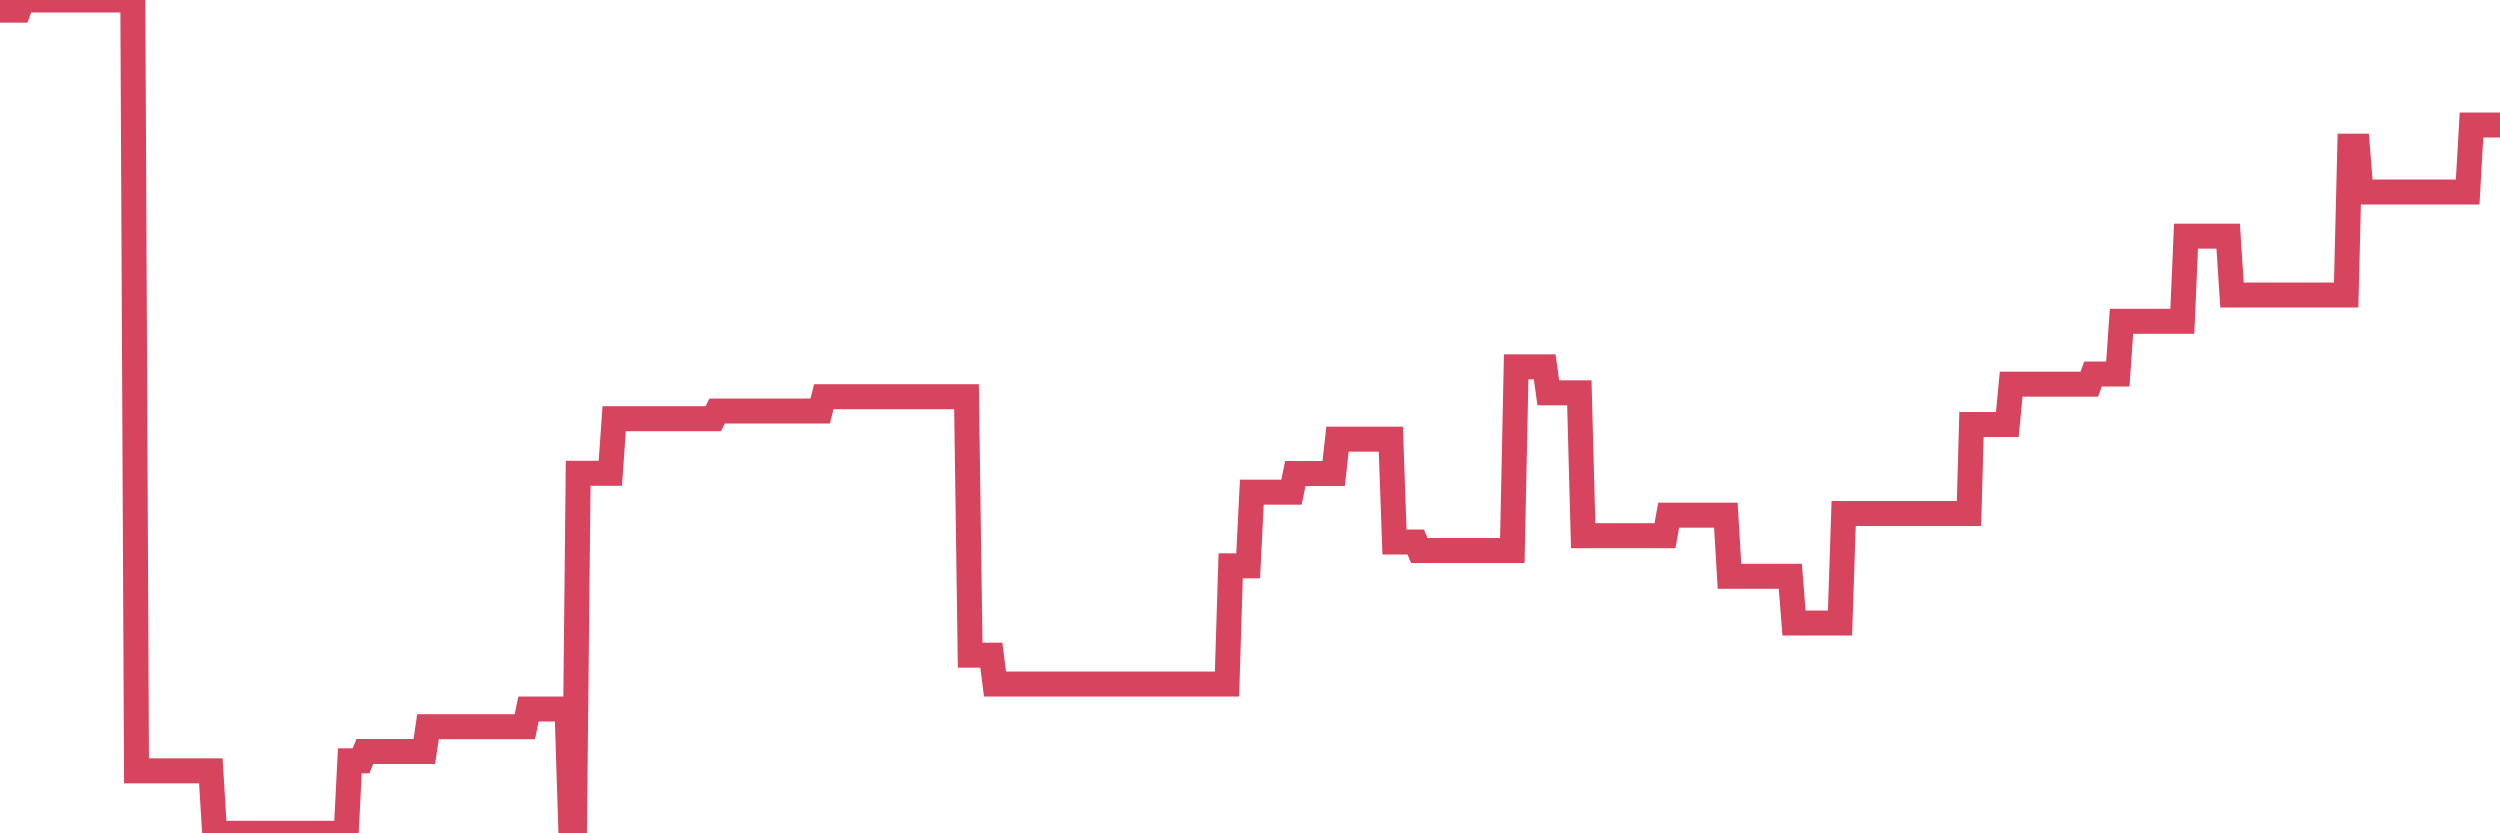 <?xml version="1.0"?><svg width="150px" height="50px" xmlns="http://www.w3.org/2000/svg" xmlns:xlink="http://www.w3.org/1999/xlink"> <polyline fill="none" stroke="#d6455d" stroke-width="1.5px" stroke-linecap="round" stroke-miterlimit="5" points="0.00,0.61 0.22,0.61 0.45,0.61 0.67,0.61 0.89,0.61 1.12,0.61 1.34,-0.00 1.56,-0.00 1.71,-0.00 1.94,-0.00 2.16,-0.00 2.38,-0.00 2.61,-0.00 2.83,-0.00 3.05,-0.00 3.28,-0.00 3.42,-0.00 3.65,-0.00 3.87,-0.00 4.09,-0.00 4.32,-0.00 4.54,-0.00 4.76,-0.00 4.99,-0.00 5.14,-0.00 5.36,-0.00 5.58,-0.00 5.81,-0.00 6.03,-0.00 6.25,-0.00 6.48,-0.00 6.70,-0.00 6.85,-0.00 7.07,-0.00 7.30,-0.00 7.52,-0.00 7.74,-0.00 7.97,-0.00 8.19,46.25 8.41,46.25 8.56,46.25 8.78,46.25 9.01,46.25 9.23,46.25 9.45,46.25 9.68,46.25 9.90,46.25 10.12,46.25 10.27,46.25 10.50,46.25 10.72,46.25 10.94,46.25 11.17,46.25 11.39,46.25 11.61,46.25 11.84,46.25 11.98,46.25 12.21,46.25 12.43,46.25 12.65,46.25 12.88,50.00 13.10,50.00 13.32,50.00 13.55,50.00 13.70,50.00 13.92,50.00 14.14,50.00 14.37,50.00 14.59,50.00 14.81,50.00 15.04,50.00 15.26,50.00 15.41,50.00 15.63,50.00 15.86,50.00 16.08,50.00 16.30,50.00 16.53,50.00 16.75,50.00 16.90,50.00 17.12,50.00 17.34,50.00 17.57,50.00 17.79,50.00 18.01,50.00 18.24,50.00 18.46,50.00 18.61,50.00 18.83,50.00 19.06,50.00 19.28,50.00 19.50,50.00 19.73,50.00 19.95,50.00 20.17,50.00 20.32,50.00 20.55,50.00 20.77,50.00 20.99,45.65 21.22,45.65 21.44,45.65 21.66,45.65 21.89,45.09 22.03,45.09 22.26,45.09 22.48,45.09 22.70,45.09 22.93,45.09 23.15,45.09 23.37,45.09 23.60,45.09 23.75,45.09 23.97,45.09 24.19,45.09 24.42,45.09 24.64,45.09 24.86,45.09 25.09,45.09 25.31,45.09 25.46,45.09 25.68,43.60 25.91,43.60 26.13,43.60 26.35,43.60 26.58,43.60 26.80,43.60 27.02,43.60 27.17,43.60 27.39,43.60 27.62,43.60 27.84,43.60 28.06,43.60 28.29,43.60 28.51,43.60 28.73,43.60 28.88,43.60 29.11,43.60 29.33,43.60 29.55,43.60 29.78,43.60 30.00,43.60 30.22,43.60 30.45,43.60 30.59,43.60 30.82,43.60 31.04,43.60 31.26,43.60 31.49,43.60 31.71,42.54 31.93,42.54 32.08,42.54 32.31,42.54 32.53,42.54 32.75,42.54 32.98,42.54 33.20,42.54 33.42,42.54 33.65,42.54 33.80,42.54 34.02,42.54 34.24,49.47 34.47,49.47 34.69,28.40 34.91,28.40 35.14,28.40 35.36,28.40 35.51,28.40 35.73,28.40 35.95,28.40 36.18,28.40 36.40,28.40 36.62,28.40 36.85,25.12 37.07,25.12 37.22,25.12 37.44,25.12 37.67,25.12 37.89,25.12 38.11,25.12 38.34,25.12 38.56,25.12 38.78,25.12 38.93,25.12 39.16,25.12 39.38,25.12 39.60,25.12 39.83,25.12 40.05,25.12 40.27,25.12 40.50,25.12 40.64,25.12 40.87,25.12 41.09,25.12 41.31,25.12 41.54,25.12 41.76,25.12 41.98,25.12 42.21,25.12 42.36,25.12 42.58,25.12 42.80,25.12 43.03,24.66 43.25,24.66 43.47,24.66 43.70,24.66 43.92,24.66 44.07,24.66 44.29,24.66 44.52,24.66 44.74,24.66 44.96,24.66 45.19,24.66 45.41,24.66 45.63,24.66 45.78,24.66 46.00,24.66 46.23,24.66 46.45,24.66 46.67,24.66 46.90,24.66 47.12,24.66 47.34,24.66 47.49,24.66 47.72,24.66 47.94,24.66 48.16,24.66 48.39,24.66 48.61,24.66 48.83,24.66 48.98,24.66 49.21,24.66 49.43,23.80 49.65,23.80 49.88,23.80 50.10,23.80 50.32,23.80 50.54,23.80 50.69,23.80 50.92,23.80 51.14,23.80 51.36,23.80 51.59,23.80 51.81,23.80 52.03,23.80 52.26,23.80 52.41,23.80 52.63,23.80 52.85,23.80 53.08,23.80 53.30,23.80 53.52,23.80 53.75,23.80 53.97,23.80 54.12,23.80 54.34,23.80 54.56,23.80 54.79,23.80 55.01,23.80 55.23,23.80 55.46,23.80 55.68,23.80 55.83,23.80 56.05,23.80 56.28,23.80 56.50,23.80 56.72,23.80 56.95,23.80 57.17,23.80 57.39,23.80 57.54,23.80 57.77,23.80 57.99,23.80 58.21,39.31 58.44,39.31 58.66,39.31 58.88,39.31 59.11,39.31 59.25,39.31 59.48,39.31 59.70,41.04 59.92,41.04 60.15,41.04 60.37,41.04 60.59,41.04 60.82,41.04 60.97,41.04 61.19,41.04 61.41,41.04 61.64,41.04 61.86,41.04 62.08,41.04 62.31,41.04 62.53,41.04 62.68,41.04 62.90,41.04 63.13,41.04 63.35,41.04 63.57,41.04 63.80,41.04 64.02,41.04 64.17,41.04 64.39,41.04 64.61,41.04 64.84,41.04 65.06,41.04 65.28,41.04 65.51,41.04 65.73,41.04 65.88,41.04 66.10,41.04 66.33,41.04 66.55,41.04 66.77,41.04 67.00,41.04 67.22,41.04 67.44,41.04 67.59,41.04 67.82,41.04 68.04,41.04 68.26,41.04 68.49,41.04 68.71,41.04 68.93,41.04 69.16,41.04 69.30,41.04 69.53,41.04 69.75,41.04 69.97,41.04 70.20,41.04 70.42,41.04 70.64,41.04 70.87,41.04 71.02,41.04 71.24,41.04 71.46,41.04 71.69,41.04 71.91,41.04 72.13,41.04 72.36,41.04 72.58,41.04 72.73,41.04 72.95,41.04 73.17,41.04 73.40,41.04 73.62,41.04 73.84,33.95 74.07,33.95 74.29,33.95 74.44,33.95 74.66,33.95 74.89,33.95 75.11,29.53 75.33,29.53 75.56,29.53 75.78,29.53 76.00,29.53 76.15,29.53 76.38,29.53 76.60,29.53 76.82,29.53 77.05,29.53 77.27,29.53 77.49,29.53 77.72,28.41 77.86,28.41 78.09,28.41 78.31,28.41 78.53,28.41 78.76,28.41 78.98,28.41 79.20,28.41 79.43,28.41 79.58,28.41 79.80,28.41 80.02,28.41 80.25,26.35 80.47,26.35 80.69,26.35 80.92,26.35 81.07,26.35 81.29,26.35 81.51,26.35 81.74,26.35 81.96,26.35 82.18,26.35 82.41,26.35 82.63,26.35 82.78,26.35 83.00,26.35 83.22,26.35 83.45,26.35 83.67,32.52 83.89,32.52 84.12,32.52 84.34,32.52 84.49,32.52 84.71,32.52 84.94,32.52 85.16,33.03 85.38,33.03 85.61,33.03 85.83,33.03 86.05,33.03 86.20,33.03 86.43,33.03 86.65,33.03 86.87,33.03 87.10,33.03 87.32,33.03 87.54,33.03 87.77,33.03 87.91,33.03 88.14,33.03 88.36,33.03 88.58,33.03 88.81,33.03 89.03,33.03 89.25,33.03 89.48,33.03 89.63,33.03 89.85,33.03 90.07,33.03 90.30,33.03 90.52,33.03 90.74,33.03 90.97,22.01 91.19,22.01 91.34,22.01 91.56,22.01 91.78,22.01 92.01,22.01 92.23,22.01 92.45,22.01 92.68,22.01 92.90,23.57 93.05,23.57 93.27,23.57 93.50,23.57 93.72,23.57 93.94,23.57 94.17,23.57 94.39,23.57 94.61,23.57 94.76,23.57 94.99,32.14 95.21,32.14 95.43,32.14 95.66,32.14 95.88,32.14 96.10,32.14 96.25,32.14 96.47,32.14 96.70,32.14 96.92,32.14 97.14,32.14 97.37,32.14 97.59,32.14 97.81,32.14 97.96,32.14 98.19,32.14 98.41,32.14 98.63,32.14 98.86,32.14 99.08,32.14 99.30,32.14 99.53,32.14 99.68,32.14 99.90,32.14 100.12,30.91 100.35,30.91 100.57,30.91 100.79,30.91 101.02,30.91 101.24,30.91 101.39,30.91 101.61,30.91 101.83,30.91 102.06,30.91 102.28,30.91 102.50,30.91 102.73,30.91 102.95,30.91 103.10,30.91 103.32,30.91 103.55,30.91 103.77,34.58 103.99,34.58 104.22,34.58 104.44,34.58 104.66,34.58 104.81,34.58 105.04,34.58 105.26,34.58 105.48,34.58 105.71,34.58 105.93,34.58 106.15,34.58 106.38,34.58 106.52,34.58 106.75,34.58 106.97,34.58 107.19,34.58 107.42,34.58 107.64,37.38 107.86,37.38 108.09,37.38 108.24,37.38 108.46,37.38 108.68,37.38 108.91,37.38 109.13,37.38 109.35,37.38 109.58,37.38 109.80,37.38 109.95,37.38 110.17,37.38 110.40,37.38 110.62,30.81 110.84,30.81 111.06,30.81 111.29,30.81 111.51,30.81 111.66,30.81 111.88,30.81 112.11,30.81 112.33,30.81 112.55,30.81 112.78,30.81 113.00,30.81 113.15,30.81 113.37,30.81 113.60,30.81 113.82,30.81 114.04,30.81 114.27,30.81 114.49,30.81 114.71,30.81 114.86,30.81 115.08,30.81 115.31,30.81 115.53,30.81 115.75,30.81 115.98,30.81 116.20,30.81 116.42,30.81 116.57,30.81 116.80,30.81 117.02,30.81 117.24,30.81 117.47,30.81 117.69,30.81 117.91,30.81 118.14,30.81 118.29,25.47 118.51,25.47 118.73,25.47 118.96,25.47 119.18,25.47 119.40,25.47 119.63,25.47 119.85,25.47 120.00,25.47 120.22,25.47 120.44,25.47 120.67,23.05 120.89,23.05 121.11,23.05 121.34,23.05 121.56,23.05 121.71,23.05 121.93,23.05 122.16,23.05 122.38,23.05 122.60,23.05 122.83,23.05 123.05,23.05 123.27,23.05 123.42,23.05 123.65,23.05 123.87,23.05 124.09,23.05 124.32,23.05 124.54,23.05 124.76,23.05 124.99,23.05 125.13,23.05 125.36,23.05 125.58,22.44 125.80,22.44 126.03,22.44 126.25,22.44 126.47,22.44 126.70,22.44 126.85,22.44 127.07,22.44 127.29,19.28 127.52,19.28 127.74,19.28 127.96,19.28 128.19,19.28 128.34,19.28 128.56,19.28 128.78,19.28 129.01,19.28 129.23,19.28 129.45,19.28 129.68,19.28 129.90,19.28 130.05,19.28 130.27,19.28 130.49,19.28 130.72,19.28 130.94,19.28 131.16,14.17 131.39,14.17 131.61,14.17 131.76,14.17 131.98,14.17 132.21,14.17 132.43,14.17 132.65,14.17 132.88,14.17 133.10,14.17 133.32,14.17 133.47,14.17 133.69,14.17 133.92,17.70 134.14,17.70 134.36,17.70 134.59,17.70 134.81,17.70 135.03,17.70 135.18,17.70 135.41,17.70 135.63,17.70 135.85,17.70 136.08,17.70 136.30,17.70 136.52,17.70 136.75,17.70 136.90,17.70 137.12,17.70 137.34,17.70 137.57,17.70 137.79,17.70 138.01,17.70 138.24,17.70 138.46,17.70 138.61,17.70 138.83,17.70 139.05,17.70 139.28,17.70 139.50,17.70 139.72,17.70 139.95,17.70 140.17,17.70 140.32,17.70 140.54,17.70 140.77,17.70 140.99,8.77 141.21,8.77 141.44,8.77 141.66,11.52 141.88,11.52 142.03,11.52 142.26,11.52 142.48,11.52 142.70,11.52 142.93,11.52 143.15,11.52 143.37,11.52 143.60,11.52 143.74,11.52 143.97,11.52 144.19,11.52 144.41,11.52 144.64,11.52 144.86,11.52 145.08,11.52 145.23,11.52 145.46,11.52 145.68,11.52 145.90,11.52 146.13,11.52 146.35,11.52 146.57,11.52 146.80,11.52 146.95,11.52 147.17,11.52 147.39,11.52 147.62,11.52 147.84,11.52 148.06,11.52 148.29,7.50 148.51,7.50 148.66,7.50 148.88,7.50 149.10,7.50 149.33,7.50 149.55,7.50 149.77,7.50 150.00,7.50 "/></svg>